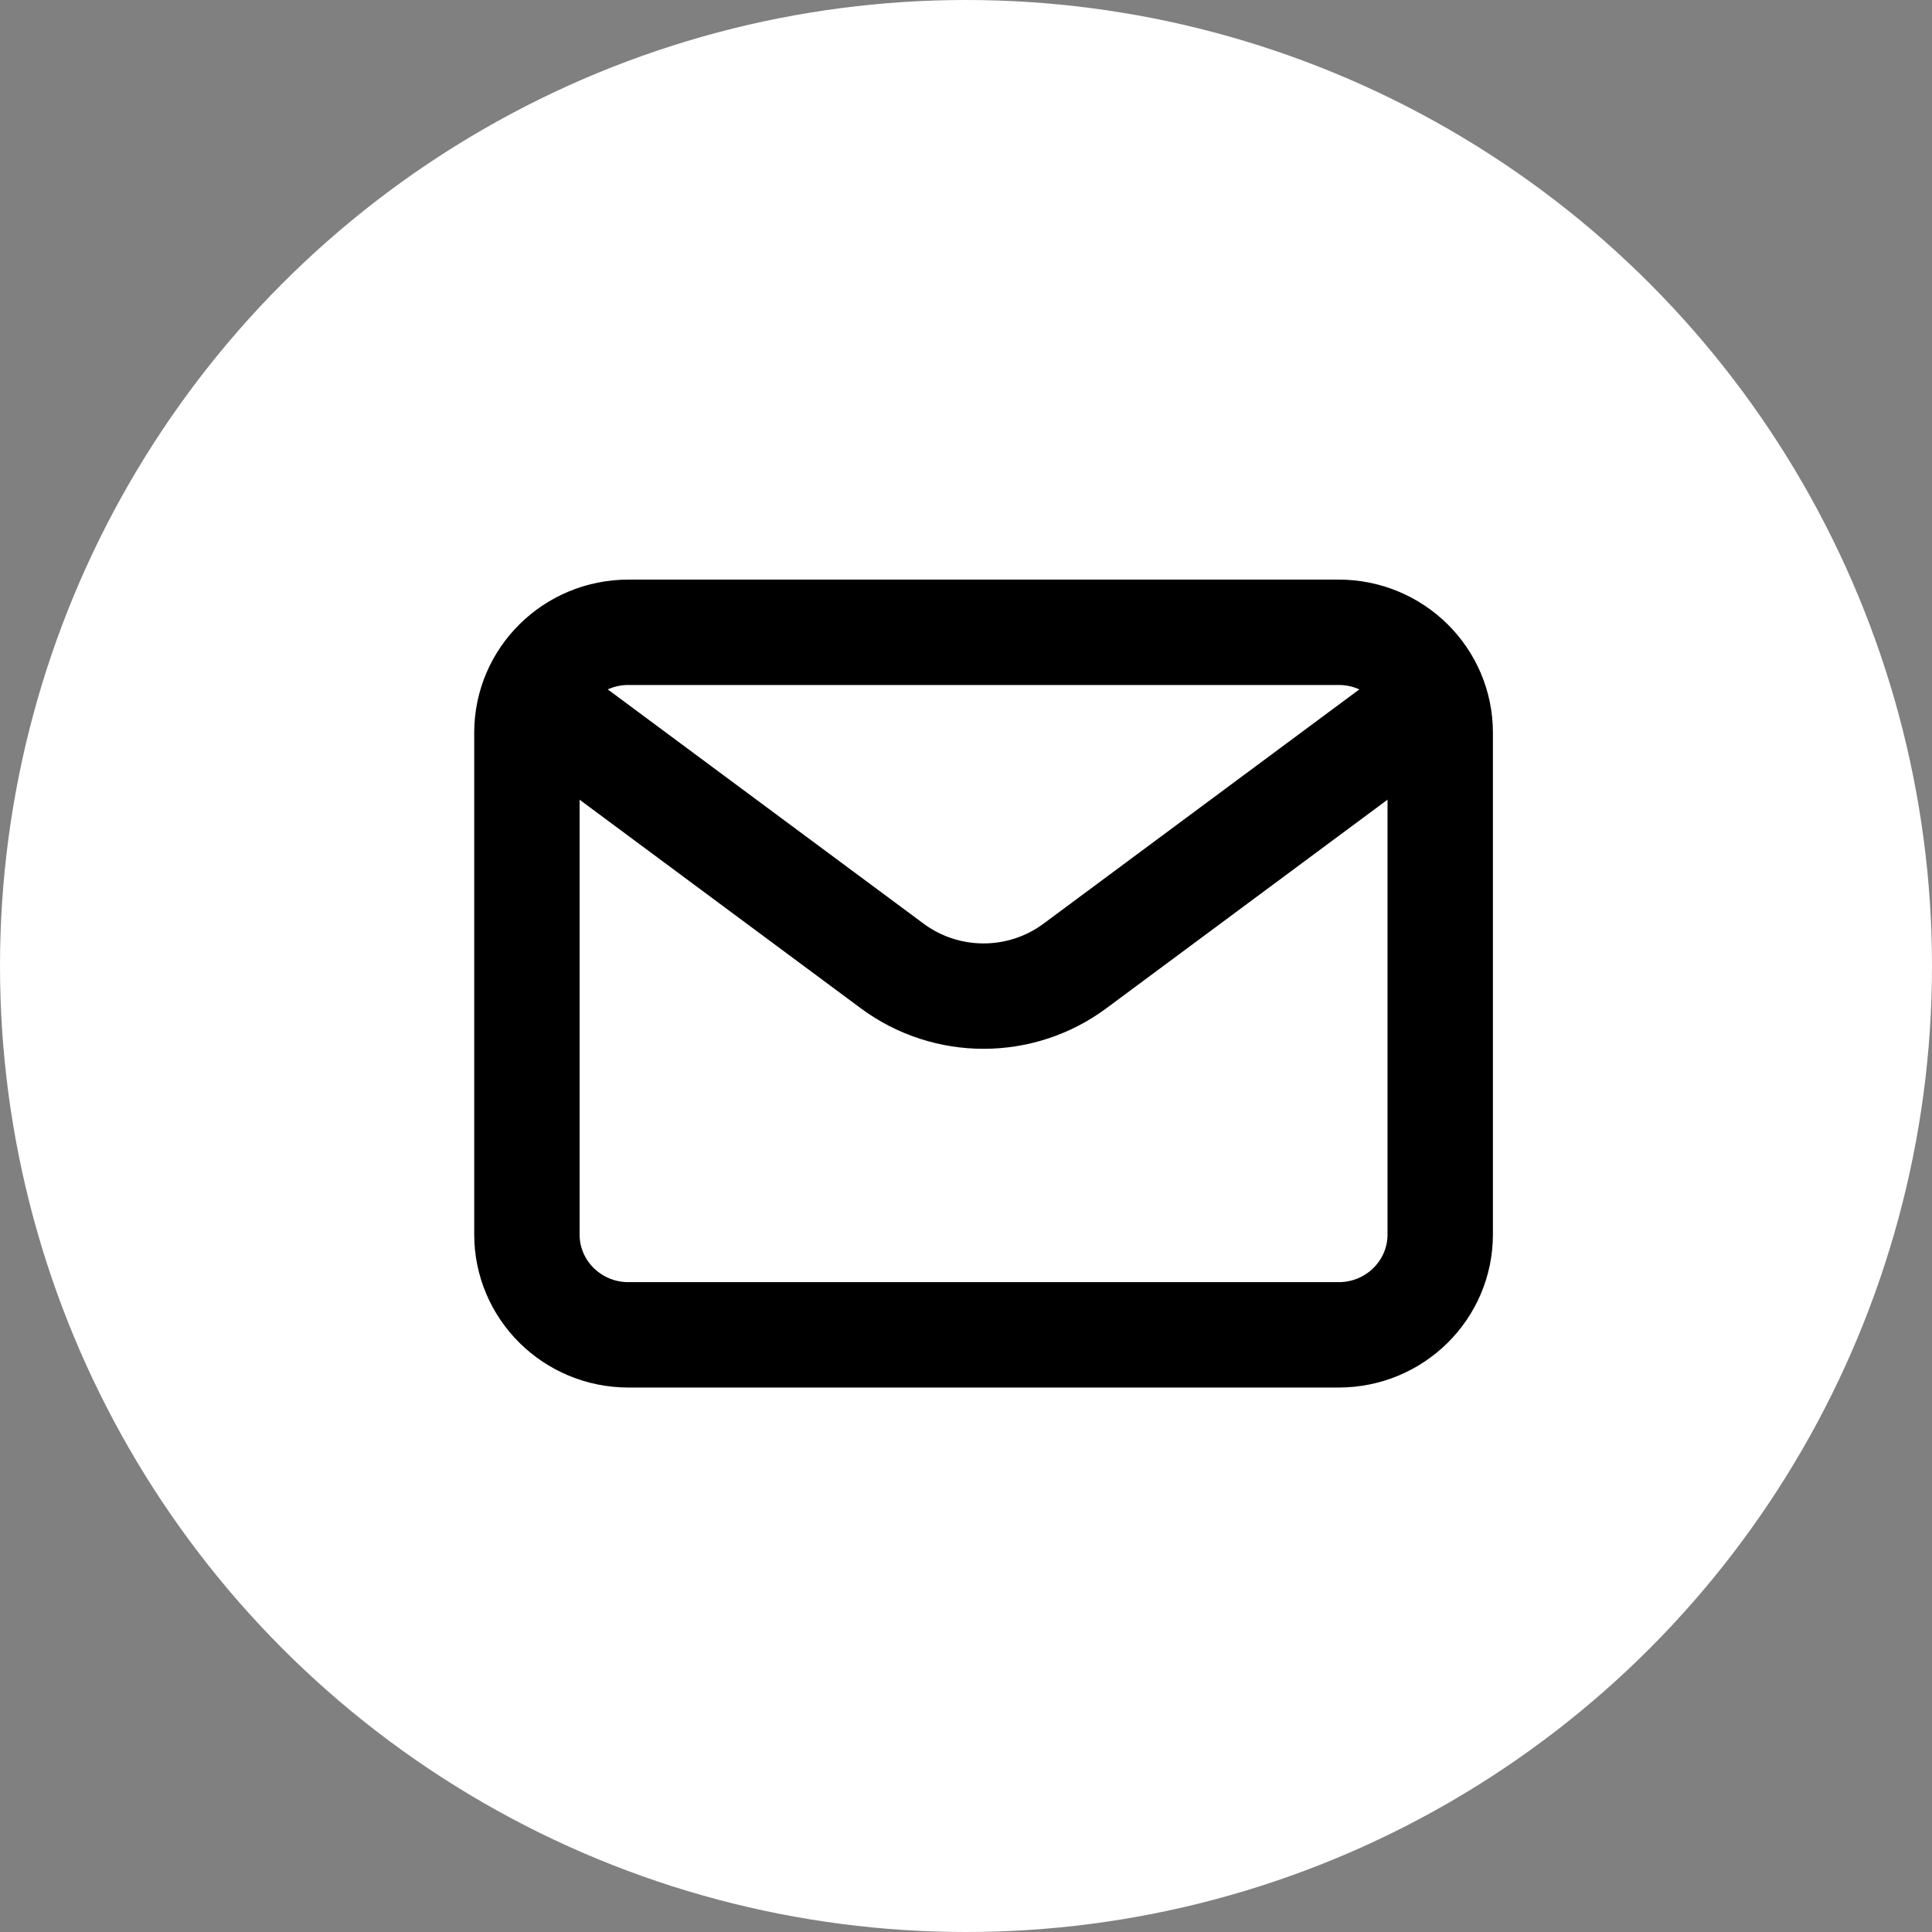 <svg width="55" height="55" viewBox="0 0 55 55" fill="none" xmlns="http://www.w3.org/2000/svg">
<rect x="0" y="0" width="55" height="55" fill="#808080" stroke="none"/>
<circle cx="27.5" cy="27.5" r="27.5" fill="white"/>
<path d="M16.444 20.857L25.4 27.5C26.941 28.643 29.059 28.643 30.6 27.5L39.555 20.857" stroke="black" stroke-width="3" stroke-linecap="round" stroke-linejoin="round"/>
<path d="M38.111 18H17.889C16.293 18 15 19.279 15 20.857V35.143C15 36.721 16.293 38 17.889 38H38.111C39.707 38 41 36.721 41 35.143V20.857C41 19.279 39.707 18 38.111 18Z" stroke="black" stroke-width="3" stroke-linecap="round"/>
</svg>
